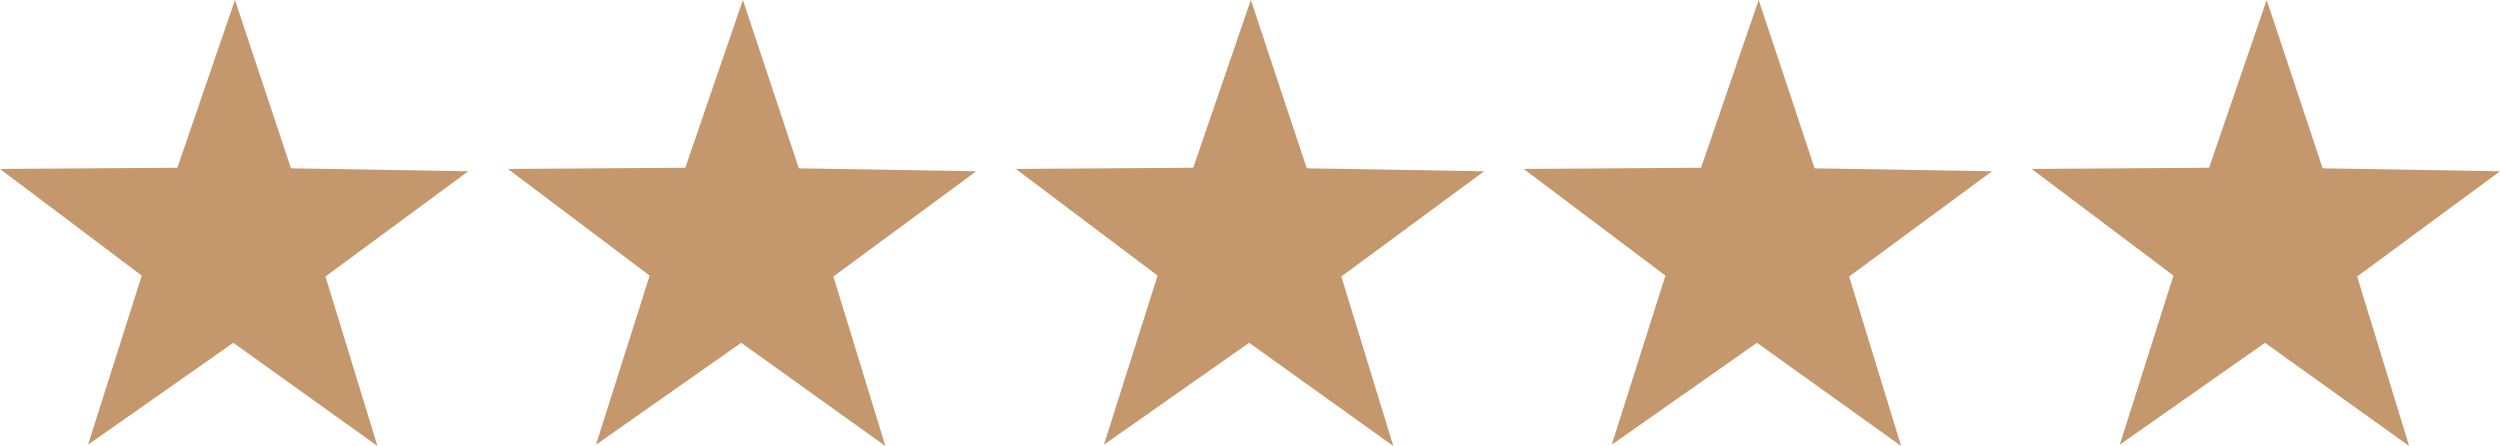 <?xml version="1.0" encoding="utf-8"?>
<svg xmlns="http://www.w3.org/2000/svg" width="131.268" height="23.424" viewBox="0 0 131.268 23.424">
  <g id="TEST_STARS" data-name="TEST STARS" transform="translate(810.512 274.54)">
    <path id="Path_29" data-name="Path 29" d="M-403.9-256.541l-7.625,5.349,2.818-8.877-7.443-5.6,9.314-.063,3.024-8.809,2.938,8.839,9.313.155-7.5,5.525,2.729,8.9Z" transform="translate(-314.358)" fill="#c4976c"/>
    <path id="Path_30" data-name="Path 30" d="M-535.351-256.541l-7.625,5.349,2.818-8.877-7.443-5.6,9.314-.063,3.024-8.809,2.938,8.839,9.313.155-7.5,5.525,2.729,8.9Z" transform="translate(-209.571)" fill="#c4976c"/>
    <path id="Path_31" data-name="Path 31" d="M-666.807-256.541l-7.625,5.349,2.819-8.877-7.443-5.6,9.314-.063,3.024-8.809,2.938,8.839,9.313.155-7.5,5.525,2.729,8.9Z" transform="translate(-104.786)" fill="#c4976c"/>
    <path id="Path_32" data-name="Path 32" d="M-798.262-256.541l-7.625,5.349,2.818-8.877-7.443-5.6,9.314-.063,3.024-8.809,2.938,8.839,9.313.155-7.5,5.525,2.729,8.9Z" fill="#c4976c"/>
    <path id="Path_33" data-name="Path 33" d="M-272.439-256.541l-7.625,5.349,2.818-8.877-7.443-5.6,9.314-.063,3.024-8.809,2.938,8.839,9.313.155-7.5,5.525,2.729,8.9Z" transform="translate(-419.144)" fill="#c4976c"/>
  </g>
</svg>
